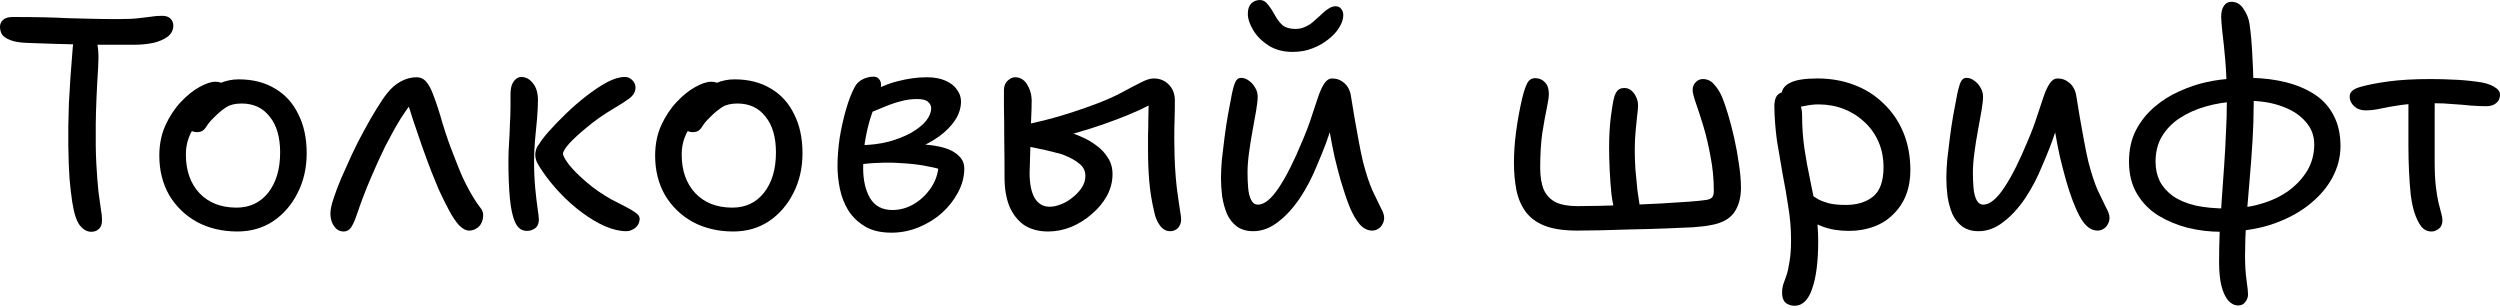 <svg width="682" height="84" viewBox="0 0 682 84" fill="none" xmlns="http://www.w3.org/2000/svg">
<path d="M24.901 63.23C23.762 63.23 22.731 62.66 21.809 61.521C20.887 60.382 20.182 58.212 19.693 55.011C19.422 53.275 19.178 51.159 18.961 48.664C18.798 46.168 18.69 43.239 18.635 39.875C18.581 36.457 18.635 32.551 18.798 28.157C19.015 23.708 19.368 18.608 19.856 12.858C19.965 11.61 20.263 10.633 20.751 9.928C21.294 9.169 21.999 8.789 22.867 8.789C24.549 8.789 25.661 9.494 26.203 10.905C26.8 12.315 26.99 14.811 26.773 18.391C26.393 24.359 26.176 29.513 26.122 33.853C26.068 38.139 26.122 41.774 26.285 44.758C26.448 47.741 26.637 50.237 26.855 52.244C27.126 54.197 27.343 55.771 27.506 56.964C27.723 58.158 27.831 59.161 27.831 59.975C27.831 61.114 27.56 61.928 27.017 62.416C26.475 62.959 25.77 63.23 24.901 63.23ZM36.62 12.207C33.636 12.207 30.896 12.207 28.401 12.207C25.959 12.207 23.654 12.18 21.484 12.125C19.314 12.071 17.116 12.017 14.892 11.963C12.722 11.908 10.362 11.827 7.812 11.718C5.696 11.664 4.069 11.42 2.93 10.986C1.79 10.552 1.004 10.037 0.57 9.44C0.19 8.789 0 8.083 0 7.324C0 6.564 0.271 5.941 0.814 5.452C1.356 4.91 2.251 4.639 3.499 4.639C6.646 4.639 9.44 4.666 11.881 4.72C14.322 4.774 16.601 4.856 18.717 4.964C20.887 5.018 23.057 5.073 25.227 5.127C27.397 5.181 29.757 5.208 32.307 5.208C34.694 5.208 36.538 5.127 37.84 4.964C39.142 4.801 40.255 4.666 41.177 4.557C42.099 4.394 43.103 4.313 44.188 4.313C45.273 4.313 46.059 4.584 46.548 5.127C47.036 5.615 47.28 6.239 47.28 6.998C47.28 8.192 46.765 9.196 45.734 10.009C44.703 10.769 43.374 11.339 41.746 11.718C40.119 12.044 38.41 12.207 36.62 12.207Z" fill="black"/>
<path d="M64.784 63.149C60.661 63.149 56.972 62.281 53.717 60.545C50.516 58.754 47.993 56.313 46.148 53.221C44.358 50.074 43.463 46.493 43.463 42.479C43.463 39.441 44.006 36.701 45.091 34.26C46.23 31.764 47.641 29.621 49.322 27.831C51.004 26.041 52.686 24.684 54.368 23.762C56.104 22.786 57.569 22.297 58.762 22.297C59.359 22.297 59.847 22.379 60.227 22.541C60.661 22.704 61.013 22.976 61.285 23.355C61.556 23.681 61.692 24.142 61.692 24.739C61.692 25.824 61.447 26.8 60.959 27.668C60.525 28.536 59.603 29.35 58.192 30.11C56.456 31.14 55.046 32.28 53.961 33.527C52.876 34.721 52.062 36.05 51.519 37.515C50.977 38.925 50.706 40.472 50.706 42.153C50.706 46.548 51.953 50.074 54.449 52.733C56.945 55.337 60.308 56.639 64.54 56.639C68.12 56.639 70.996 55.282 73.166 52.57C75.336 49.803 76.421 46.141 76.421 41.584C76.421 37.406 75.472 34.151 73.573 31.819C71.728 29.431 69.178 28.238 65.923 28.238C64.187 28.238 62.804 28.563 61.773 29.214C60.742 29.866 59.684 30.733 58.599 31.819C57.731 32.632 57.08 33.365 56.646 34.016C56.266 34.667 55.86 35.182 55.425 35.562C54.992 35.887 54.422 36.05 53.717 36.05C52.957 36.05 52.333 35.833 51.845 35.399C51.411 34.911 51.194 34.097 51.194 32.958C51.194 31.71 51.574 30.435 52.333 29.133C53.147 27.777 54.205 26.556 55.507 25.471C56.863 24.332 58.355 23.41 59.983 22.704C61.61 21.999 63.319 21.646 65.109 21.646C68.961 21.646 72.271 22.487 75.037 24.169C77.804 25.797 79.92 28.129 81.385 31.168C82.904 34.151 83.663 37.705 83.663 41.828C83.663 45.843 82.823 49.477 81.141 52.733C79.513 55.933 77.289 58.483 74.468 60.382C71.647 62.227 68.419 63.149 64.784 63.149Z" fill="black"/>
<path d="M93.721 63.149C92.961 63.149 92.31 62.905 91.767 62.416C91.279 61.982 90.872 61.386 90.547 60.626C90.276 59.867 90.14 59.053 90.14 58.185C90.14 57.208 90.411 55.906 90.954 54.279C91.496 52.597 92.201 50.725 93.07 48.664C93.992 46.548 94.941 44.432 95.918 42.316C96.948 40.092 98.061 37.895 99.254 35.725C100.448 33.5 101.587 31.52 102.672 29.784C103.757 27.994 104.706 26.583 105.52 25.552C106.714 24.033 107.989 22.921 109.345 22.216C110.756 21.456 112.166 21.077 113.577 21.077C114.716 21.077 115.638 21.511 116.343 22.379C117.049 23.247 117.645 24.359 118.134 25.715C119.002 27.939 119.87 30.598 120.738 33.69C121.66 36.728 122.664 39.604 123.749 42.316C124.617 44.595 125.403 46.548 126.109 48.175C126.868 49.803 127.573 51.186 128.224 52.326C128.876 53.465 129.472 54.441 130.015 55.255C130.557 55.96 130.991 56.557 131.317 57.045C131.642 57.534 131.805 58.076 131.805 58.673C131.805 59.487 131.642 60.219 131.317 60.87C130.991 61.521 130.53 62.01 129.933 62.335C129.337 62.715 128.686 62.905 127.98 62.905C127.112 62.905 126.19 62.416 125.214 61.44C124.291 60.409 123.369 59.026 122.447 57.29C121.524 55.553 120.602 53.682 119.68 51.675C119.192 50.427 118.513 48.772 117.645 46.711C116.832 44.595 115.991 42.316 115.123 39.875C114.255 37.379 113.441 34.992 112.681 32.714C111.922 30.435 111.352 28.536 110.973 27.017H113.17C111.922 28.482 110.593 30.327 109.182 32.551C107.826 34.775 106.443 37.271 105.032 40.038C103.676 42.804 102.347 45.734 101.044 48.826C99.742 51.864 98.549 54.984 97.464 58.185C97.03 59.541 96.542 60.707 95.999 61.684C95.457 62.66 94.697 63.149 93.721 63.149Z" fill="black"/>
<path d="M170.839 63.067C169.049 63.067 167.095 62.606 164.98 61.684C162.918 60.762 160.829 59.514 158.714 57.941C156.598 56.367 154.618 54.604 152.773 52.651C150.929 50.698 149.328 48.718 147.972 46.711C147.375 45.843 146.887 45.056 146.507 44.351C146.182 43.591 146.019 42.859 146.019 42.153C146.019 41.719 146.1 41.258 146.263 40.77C146.426 40.227 146.697 39.739 147.077 39.305C147.565 38.437 148.46 37.271 149.762 35.806C151.064 34.341 152.583 32.768 154.319 31.086C156.11 29.35 157.981 27.723 159.934 26.203C161.887 24.684 163.759 23.437 165.549 22.46C167.394 21.484 169.021 20.995 170.432 20.995C171.029 20.995 171.517 21.131 171.897 21.402C172.331 21.674 172.683 22.026 172.955 22.46C173.226 22.894 173.362 23.382 173.362 23.925C173.362 25.064 172.765 26.068 171.571 26.936C170.378 27.804 169.021 28.672 167.502 29.54C164.681 31.222 162.24 32.931 160.178 34.667C158.117 36.349 156.489 37.84 155.296 39.142C154.156 40.444 153.587 41.367 153.587 41.909C153.587 42.452 154.129 43.456 155.214 44.92C156.354 46.331 157.927 47.904 159.934 49.64C161.942 51.376 164.247 52.977 166.851 54.441C167.991 55.038 169.157 55.635 170.351 56.232C171.544 56.828 172.521 57.398 173.28 57.941C174.094 58.483 174.501 59.053 174.501 59.65C174.501 60.246 174.338 60.816 174.013 61.358C173.687 61.901 173.226 62.308 172.629 62.579C172.087 62.905 171.49 63.067 170.839 63.067ZM143.74 62.986C142.33 62.986 141.272 62.227 140.566 60.707C139.861 59.188 139.373 57.018 139.102 54.197C138.83 51.322 138.695 47.877 138.695 43.862C138.695 42.452 138.749 40.906 138.858 39.224C138.966 37.542 139.047 35.806 139.102 34.016C139.21 32.225 139.264 30.462 139.264 28.726C139.264 28.292 139.264 27.858 139.264 27.424C139.264 26.936 139.264 26.448 139.264 25.959C139.264 24.874 139.373 23.979 139.59 23.274C139.861 22.569 140.214 22.026 140.648 21.646C141.136 21.212 141.652 20.995 142.194 20.995C143.442 20.995 144.5 21.565 145.368 22.704C146.29 23.789 146.751 25.335 146.751 27.343C146.751 28.699 146.67 30.381 146.507 32.388C146.344 34.341 146.154 36.349 145.937 38.41C145.775 40.472 145.693 42.289 145.693 43.862C145.693 46.683 145.802 49.206 146.019 51.43C146.236 53.655 146.453 55.499 146.67 56.964C146.887 58.375 146.995 59.351 146.995 59.894C146.995 60.545 146.86 61.114 146.588 61.603C146.317 62.037 145.937 62.362 145.449 62.579C144.961 62.85 144.391 62.986 143.74 62.986Z" fill="black"/>
<path d="M200.042 63.149C195.919 63.149 192.23 62.281 188.975 60.545C185.774 58.754 183.251 56.313 181.406 53.221C179.616 50.074 178.721 46.493 178.721 42.479C178.721 39.441 179.263 36.701 180.349 34.26C181.488 31.764 182.898 29.621 184.58 27.831C186.262 26.041 187.944 24.684 189.626 23.762C191.362 22.786 192.826 22.297 194.02 22.297C194.617 22.297 195.105 22.379 195.485 22.541C195.919 22.704 196.271 22.976 196.543 23.355C196.814 23.681 196.949 24.142 196.949 24.739C196.949 25.824 196.705 26.8 196.217 27.668C195.783 28.536 194.861 29.35 193.45 30.11C191.714 31.14 190.304 32.28 189.219 33.527C188.134 34.721 187.32 36.05 186.777 37.515C186.235 38.925 185.964 40.472 185.964 42.153C185.964 46.548 187.211 50.074 189.707 52.733C192.202 55.337 195.566 56.639 199.798 56.639C203.378 56.639 206.254 55.282 208.424 52.57C210.594 49.803 211.679 46.141 211.679 41.584C211.679 37.406 210.729 34.151 208.831 31.819C206.986 29.431 204.436 28.238 201.181 28.238C199.445 28.238 198.062 28.563 197.031 29.214C196 29.866 194.942 30.733 193.857 31.819C192.989 32.632 192.338 33.365 191.904 34.016C191.524 34.667 191.117 35.182 190.683 35.562C190.249 35.887 189.68 36.05 188.975 36.05C188.215 36.05 187.591 35.833 187.103 35.399C186.669 34.911 186.452 34.097 186.452 32.958C186.452 31.71 186.832 30.435 187.591 29.133C188.405 27.777 189.463 26.556 190.765 25.471C192.121 24.332 193.613 23.41 195.241 22.704C196.868 21.999 198.577 21.646 200.367 21.646C204.219 21.646 207.529 22.487 210.295 24.169C213.062 25.797 215.178 28.129 216.643 31.168C218.162 34.151 218.921 37.705 218.921 41.828C218.921 45.843 218.08 49.477 216.399 52.733C214.771 55.933 212.547 58.483 209.726 60.382C206.905 62.227 203.677 63.149 200.042 63.149Z" fill="black"/>
<path d="M243.2 63.474C240.271 63.474 237.857 62.905 235.958 61.765C234.059 60.626 232.54 59.161 231.401 57.371C230.316 55.581 229.556 53.628 229.122 51.512C228.688 49.396 228.471 47.334 228.471 45.327C228.471 42.94 228.661 40.417 229.041 37.759C229.475 35.047 230.044 32.469 230.75 30.028C231.455 27.533 232.242 25.471 233.11 23.843C233.598 22.867 234.33 22.135 235.307 21.646C236.283 21.158 237.287 20.914 238.318 20.914C238.969 20.914 239.457 21.131 239.783 21.565C240.162 21.945 240.352 22.487 240.352 23.192C240.352 24.006 240.108 25.037 239.62 26.285C239.132 27.533 238.562 29.052 237.911 30.842C237.26 32.632 236.69 34.775 236.202 37.271C235.714 39.712 235.47 42.587 235.47 45.897C235.47 49.152 236.093 51.864 237.341 54.035C238.643 56.205 240.678 57.29 243.445 57.29C245.506 57.29 247.459 56.747 249.304 55.662C251.148 54.577 252.694 53.112 253.942 51.268C255.244 49.369 255.949 47.253 256.058 44.92L256.953 46.304C255.543 45.87 253.888 45.49 251.989 45.164C250.09 44.839 248.083 44.622 245.967 44.513C243.851 44.351 241.763 44.324 239.701 44.432C237.694 44.486 235.931 44.649 234.412 44.92L234.493 39.631C237.423 39.577 240.054 39.251 242.387 38.654C244.774 38.003 246.835 37.189 248.571 36.213C250.362 35.182 251.718 34.097 252.64 32.958C253.562 31.764 254.024 30.625 254.024 29.54C254.024 28.835 253.725 28.238 253.128 27.75C252.586 27.261 251.609 27.017 250.199 27.017C248.626 27.017 247.079 27.234 245.56 27.668C244.096 28.048 242.604 28.563 241.085 29.214C239.566 29.866 237.884 30.544 236.039 31.249C235.28 31.466 234.574 31.384 233.923 31.005C233.327 30.571 233.055 30.028 233.11 29.377C233.11 28.618 233.489 27.912 234.249 27.261C235.008 26.556 235.768 26.041 236.527 25.715C239.457 23.979 242.278 22.786 244.991 22.135C247.703 21.429 250.307 21.077 252.803 21.077C254.81 21.077 256.492 21.375 257.848 21.972C259.259 22.569 260.317 23.382 261.022 24.413C261.782 25.39 262.161 26.475 262.161 27.668C262.161 29.459 261.619 31.168 260.534 32.795C259.503 34.368 258.065 35.833 256.221 37.189C254.376 38.491 252.342 39.604 250.117 40.526C247.893 41.448 245.615 42.099 243.282 42.479L243.851 39.305C246.564 39.197 249.06 39.224 251.338 39.387C253.671 39.495 255.705 39.794 257.441 40.282C259.177 40.77 260.534 41.502 261.51 42.479C262.541 43.401 263.056 44.568 263.056 45.978C263.056 48.203 262.487 50.373 261.348 52.488C260.262 54.55 258.798 56.422 256.953 58.103C255.109 59.731 252.993 61.033 250.606 62.01C248.219 62.986 245.75 63.474 243.2 63.474Z" fill="black"/>
<path d="M285.919 63.149C283.315 63.149 281.118 62.552 279.327 61.358C277.591 60.111 276.262 58.402 275.34 56.232C274.472 54.007 274.038 51.403 274.038 48.419C274.038 44.676 274.011 41.15 273.957 37.84C273.957 34.477 273.929 31.629 273.875 29.296C273.875 26.963 273.875 25.417 273.875 24.657C273.875 24.061 273.984 23.491 274.201 22.948C274.472 22.406 274.852 21.972 275.34 21.646C275.828 21.267 276.371 21.077 276.967 21.077C278.27 21.077 279.327 21.701 280.141 22.948C280.955 24.196 281.389 25.634 281.443 27.261C281.443 28.78 281.389 30.652 281.28 32.876C281.172 35.047 281.118 37.135 281.118 39.142C281.118 39.794 281.091 40.607 281.036 41.584C281.036 42.56 281.009 43.564 280.955 44.595C280.901 45.571 280.874 46.439 280.874 47.199C280.874 50.128 281.335 52.407 282.257 54.035C283.234 55.608 284.59 56.394 286.326 56.394C287.302 56.394 288.333 56.177 289.418 55.743C290.557 55.309 291.615 54.685 292.592 53.872C293.623 53.058 294.464 52.163 295.115 51.186C295.766 50.156 296.091 49.098 296.091 48.013C296.091 46.602 295.549 45.49 294.464 44.676C293.433 43.808 292.104 43.049 290.476 42.398C289.934 42.126 288.93 41.828 287.465 41.502C286.055 41.123 284.508 40.77 282.827 40.444C281.199 40.065 279.734 39.848 278.432 39.794L278.676 34.178C280.521 33.853 282.637 33.392 285.024 32.795C287.411 32.198 289.852 31.493 292.348 30.679C294.843 29.866 297.23 29.025 299.509 28.157C302.059 27.18 304.283 26.176 306.182 25.146C308.081 24.115 309.735 23.247 311.146 22.541C312.556 21.782 313.75 21.402 314.727 21.402C316.408 21.402 317.792 21.972 318.877 23.111C319.962 24.196 320.504 25.661 320.504 27.506C320.504 29.242 320.477 30.951 320.423 32.632C320.369 34.26 320.342 35.942 320.342 37.678C320.342 39.088 320.369 40.743 320.423 42.642C320.477 44.486 320.586 46.412 320.748 48.419C320.911 50.373 321.128 52.217 321.399 53.953C321.562 54.984 321.725 56.096 321.888 57.29C322.105 58.483 322.213 59.351 322.213 59.894C322.213 60.49 322.078 61.033 321.806 61.521C321.589 62.01 321.237 62.389 320.748 62.66C320.314 62.932 319.799 63.067 319.202 63.067C318.117 63.067 317.195 62.552 316.435 61.521C315.676 60.49 315.161 59.27 314.889 57.859C314.184 54.93 313.723 52.081 313.506 49.315C313.289 46.548 313.18 43.754 313.18 40.933C313.18 39.739 313.18 38.41 313.18 36.945C313.235 35.48 313.262 34.043 313.262 32.632C313.316 31.168 313.343 29.893 313.343 28.808C313.397 27.668 313.424 26.855 313.424 26.366L315.296 27.668C314.157 28.373 312.665 29.16 310.82 30.028C309.03 30.842 306.996 31.683 304.717 32.551C302.439 33.419 300.024 34.26 297.475 35.074C294.925 35.887 292.321 36.62 289.662 37.271C287.058 37.922 284.536 38.464 282.094 38.898L283.071 35.806C283.505 35.752 284.156 35.697 285.024 35.643C285.892 35.535 286.923 35.48 288.116 35.48C288.767 35.48 289.689 35.616 290.883 35.887C292.131 36.159 293.46 36.62 294.87 37.271C296.335 37.868 297.719 38.654 299.021 39.631C300.323 40.553 301.381 41.665 302.194 42.967C303.062 44.269 303.496 45.788 303.496 47.524C303.496 49.586 302.981 51.566 301.95 53.465C300.92 55.309 299.536 56.964 297.8 58.429C296.118 59.894 294.247 61.06 292.185 61.928C290.123 62.742 288.035 63.149 285.919 63.149Z" fill="black"/>
<path d="M352.615 14.16C350.119 14.16 347.949 13.59 346.104 12.451C344.26 11.257 342.849 9.847 341.873 8.219C340.896 6.592 340.408 5.1 340.408 3.743C340.408 2.55 340.706 1.628 341.303 0.977C341.954 0.326 342.768 0 343.745 0C344.558 0 345.291 0.434 345.942 1.302C346.593 2.116 347.244 3.119 347.895 4.313C348.492 5.398 349.17 6.266 349.929 6.917C350.743 7.568 351.909 7.894 353.428 7.894C354.134 7.894 354.812 7.785 355.463 7.568C356.168 7.297 356.819 6.971 357.416 6.592C358.013 6.158 358.555 5.696 359.043 5.208C359.694 4.666 360.291 4.123 360.834 3.581C361.431 3.038 362 2.604 362.543 2.279C363.139 1.899 363.736 1.709 364.333 1.709C365.038 1.709 365.554 1.953 365.879 2.441C366.259 2.875 366.449 3.445 366.449 4.15C366.449 5.181 366.096 6.266 365.391 7.405C364.74 8.545 363.763 9.63 362.461 10.66C361.214 11.691 359.749 12.532 358.067 13.183C356.439 13.834 354.622 14.16 352.615 14.16ZM341.873 63.067C340.083 63.067 338.591 62.633 337.397 61.765C336.258 60.897 335.363 59.758 334.712 58.347C334.115 56.883 333.681 55.309 333.41 53.628C333.193 51.892 333.084 50.21 333.084 48.582C333.084 47.172 333.165 45.49 333.328 43.537C333.545 41.584 333.789 39.549 334.061 37.434C334.332 35.318 334.63 33.338 334.956 31.493C335.281 29.648 335.553 28.211 335.77 27.18C336.095 25.281 336.448 23.816 336.827 22.786C337.207 21.755 337.777 21.239 338.536 21.239C339.296 21.239 340.001 21.484 340.652 21.972C341.357 22.46 341.927 23.084 342.361 23.843C342.849 24.603 343.094 25.444 343.094 26.366C343.094 27.234 342.958 28.482 342.687 30.11C342.415 31.737 342.09 33.555 341.71 35.562C341.33 37.569 341.005 39.604 340.734 41.665C340.462 43.672 340.327 45.49 340.327 47.117C340.327 48.474 340.381 49.83 340.489 51.186C340.598 52.543 340.869 53.655 341.303 54.523C341.737 55.391 342.361 55.825 343.175 55.825C344.911 55.825 346.81 54.279 348.871 51.186C350.933 48.094 353.076 43.835 355.3 38.41C356.331 36.023 357.172 33.799 357.823 31.737C358.528 29.676 359.125 27.885 359.613 26.366C360.156 24.793 360.725 23.572 361.322 22.704C361.919 21.836 362.624 21.402 363.438 21.402C364.686 21.402 365.798 21.836 366.774 22.704C367.751 23.572 368.348 24.793 368.565 26.366C368.836 27.939 369.134 29.757 369.46 31.819C369.84 33.88 370.219 35.996 370.599 38.166C370.979 40.282 371.386 42.262 371.82 44.106C372.633 47.253 373.474 49.83 374.342 51.837C375.265 53.79 376.024 55.364 376.621 56.557C377.272 57.697 377.597 58.646 377.597 59.405C377.597 60.056 377.435 60.653 377.109 61.196C376.838 61.738 376.458 62.145 375.97 62.416C375.482 62.742 374.939 62.905 374.342 62.905C373.095 62.905 371.955 62.335 370.925 61.196C369.948 60.056 369.026 58.456 368.158 56.394C367.344 54.333 366.53 51.919 365.716 49.152C365.174 47.199 364.631 45.11 364.089 42.886C363.601 40.661 363.167 38.437 362.787 36.213C362.407 33.989 362.109 31.927 361.892 30.028H364.658C364.279 31.33 363.845 32.714 363.356 34.178C362.922 35.643 362.38 37.271 361.729 39.061C361.078 40.797 360.264 42.804 359.288 45.083C357.986 48.338 356.412 51.349 354.568 54.116C352.723 56.828 350.716 58.998 348.546 60.626C346.43 62.254 344.206 63.067 341.873 63.067Z" fill="black"/>
<path d="M430.258 62.905C426.515 62.905 423.504 62.444 421.225 61.521C419.001 60.599 417.292 59.297 416.098 57.615C414.905 55.933 414.091 53.98 413.657 51.756C413.223 49.477 413.006 47.036 413.006 44.432C413.006 41.719 413.196 38.925 413.576 36.05C413.956 33.12 414.498 30.11 415.203 27.017C415.637 25.173 416.098 23.762 416.587 22.786C417.075 21.809 417.807 21.321 418.784 21.321C419.869 21.321 420.764 21.701 421.469 22.46C422.175 23.165 422.527 24.223 422.527 25.634C422.527 26.448 422.337 27.75 421.958 29.54C421.578 31.33 421.171 33.582 420.737 36.294C420.357 38.953 420.167 42.126 420.167 45.815C420.167 48.203 420.493 50.183 421.144 51.756C421.849 53.275 422.934 54.414 424.399 55.174C425.918 55.879 427.898 56.232 430.339 56.232C431.859 56.232 433.893 56.205 436.443 56.15C438.993 56.096 441.732 56.015 444.662 55.906C447.591 55.743 450.467 55.608 453.288 55.499C456.163 55.337 458.686 55.174 460.856 55.011C463.026 54.848 464.599 54.685 465.576 54.523C466.227 54.414 466.715 54.197 467.041 53.872C467.366 53.492 467.529 52.922 467.529 52.163C467.529 48.853 467.231 45.707 466.634 42.723C466.091 39.685 465.44 36.918 464.681 34.423C463.921 31.927 463.243 29.838 462.646 28.157C462.049 26.421 461.751 25.227 461.751 24.576C461.751 23.708 462.022 23.003 462.565 22.46C463.107 21.863 463.758 21.565 464.518 21.565C465.766 21.565 466.796 22.053 467.61 23.03C468.478 23.952 469.211 25.118 469.807 26.529C470.241 27.56 470.757 29.052 471.354 31.005C471.95 32.958 472.52 35.128 473.063 37.515C473.605 39.902 474.039 42.289 474.365 44.676C474.744 47.063 474.934 49.233 474.934 51.186C474.934 54.007 474.283 56.313 472.981 58.103C471.679 59.839 469.536 60.952 466.552 61.44C465.576 61.657 463.948 61.847 461.67 62.01C459.445 62.118 456.896 62.227 454.02 62.335C451.145 62.444 448.188 62.525 445.15 62.579C442.166 62.688 439.345 62.769 436.687 62.823C434.083 62.877 431.94 62.905 430.258 62.905ZM444.011 60.789C443.36 60.789 442.682 60.572 441.976 60.138C441.325 59.65 440.891 58.998 440.674 58.185C440.24 56.828 439.888 55.12 439.616 53.058C439.399 50.942 439.237 48.772 439.128 46.548C439.02 44.269 438.965 42.208 438.965 40.363C438.965 37.108 439.128 34.233 439.454 31.737C439.779 29.242 440.078 27.506 440.349 26.529C440.566 25.77 440.864 25.173 441.244 24.739C441.678 24.25 442.302 24.006 443.116 24.006C443.821 24.006 444.445 24.223 444.987 24.657C445.53 25.091 445.964 25.661 446.289 26.366C446.669 27.072 446.859 27.885 446.859 28.808C446.859 29.459 446.778 30.381 446.615 31.574C446.506 32.714 446.371 34.07 446.208 35.643C446.045 37.217 445.964 38.953 445.964 40.851C445.964 42.37 446.018 44.106 446.127 46.059C446.289 48.013 446.479 49.993 446.696 52C446.968 53.953 447.239 55.743 447.51 57.371C447.564 57.913 447.402 58.456 447.022 58.998C446.642 59.487 446.154 59.921 445.557 60.3C445.015 60.626 444.499 60.789 444.011 60.789Z" fill="black"/>
<path d="M504.385 62.986C501.727 62.986 499.367 62.606 497.305 61.847C495.244 61.087 493.589 60.138 492.341 58.998C491.148 57.805 490.551 56.53 490.551 55.174C490.551 54.523 490.714 53.953 491.039 53.465C491.365 52.977 491.907 52.733 492.667 52.733C493.209 52.733 493.725 52.895 494.213 53.221C494.701 53.546 495.298 53.926 496.003 54.36C496.709 54.74 497.631 55.092 498.77 55.418C499.964 55.743 501.564 55.906 503.571 55.906C506.609 55.906 509.078 55.147 510.977 53.628C512.876 52.054 513.825 49.396 513.825 45.653C513.825 43.049 513.364 40.716 512.441 38.654C511.519 36.538 510.217 34.721 508.535 33.202C506.908 31.683 505.036 30.517 502.92 29.703C500.805 28.889 498.526 28.482 496.085 28.482C494.837 28.482 493.616 28.618 492.423 28.889C491.229 29.16 490.198 29.296 489.33 29.296C488.679 29.296 488.083 29.16 487.54 28.889C487.052 28.563 486.672 28.129 486.401 27.587C486.13 27.044 485.994 26.502 485.994 25.959C485.994 24.495 486.753 23.382 488.272 22.623C489.792 21.809 492.287 21.402 495.759 21.402C499.34 21.402 502.649 21.972 505.687 23.111C508.78 24.25 511.465 25.932 513.744 28.157C516.076 30.327 517.894 32.958 519.196 36.05C520.498 39.142 521.149 42.615 521.149 46.466C521.149 48.962 520.742 51.241 519.928 53.302C519.114 55.309 517.948 57.045 516.429 58.51C514.964 59.975 513.201 61.087 511.139 61.847C509.078 62.606 506.826 62.986 504.385 62.986ZM489.575 83.412C488.923 83.412 488.327 83.276 487.784 83.005C487.242 82.788 486.835 82.408 486.564 81.865C486.292 81.323 486.157 80.645 486.157 79.831C486.157 79.017 486.265 78.258 486.482 77.552C486.753 76.847 487.052 76.006 487.377 75.03C487.703 74.053 487.974 72.805 488.191 71.287C488.462 69.767 488.598 67.814 488.598 65.427C488.598 62.444 488.354 59.487 487.866 56.557C487.432 53.573 486.916 50.59 486.319 47.606C485.777 44.568 485.261 41.529 484.773 38.491C484.339 35.399 484.095 32.28 484.041 29.133C484.041 28.211 484.149 27.451 484.366 26.855C484.583 26.258 484.909 25.824 485.343 25.552C485.831 25.227 486.401 25.064 487.052 25.064C487.92 25.064 488.679 25.363 489.33 25.959C490.036 26.502 490.578 27.261 490.958 28.238C491.392 29.16 491.609 30.191 491.609 31.33C491.609 34.585 491.826 37.678 492.26 40.607C492.694 43.483 493.209 46.304 493.806 49.071C494.403 51.837 494.918 54.604 495.352 57.371C495.786 60.138 496.003 62.986 496.003 65.916C496.003 68.574 495.868 70.988 495.596 73.158C495.325 75.328 494.918 77.173 494.376 78.692C493.887 80.211 493.236 81.377 492.423 82.191C491.609 83.005 490.66 83.412 489.575 83.412Z" fill="black"/>
<path d="M539.753 63.067C537.963 63.067 536.471 62.633 535.277 61.765C534.138 60.897 533.243 59.758 532.592 58.347C531.995 56.883 531.561 55.309 531.29 53.628C531.073 51.892 530.964 50.21 530.964 48.582C530.964 47.172 531.046 45.49 531.208 43.537C531.425 41.584 531.67 39.549 531.941 37.434C532.212 35.318 532.511 33.338 532.836 31.493C533.162 29.648 533.433 28.211 533.65 27.18C533.975 25.281 534.328 23.816 534.708 22.786C535.087 21.755 535.657 21.239 536.417 21.239C537.176 21.239 537.881 21.484 538.532 21.972C539.238 22.46 539.807 23.084 540.241 23.843C540.73 24.603 540.974 25.444 540.974 26.366C540.974 27.234 540.838 28.482 540.567 30.11C540.296 31.737 539.97 33.555 539.59 35.562C539.211 37.569 538.885 39.604 538.614 41.665C538.343 43.672 538.207 45.49 538.207 47.117C538.207 48.474 538.261 49.83 538.37 51.186C538.478 52.543 538.749 53.655 539.183 54.523C539.617 55.391 540.241 55.825 541.055 55.825C542.791 55.825 544.69 54.279 546.752 51.186C548.813 48.094 550.956 43.835 553.18 38.41C554.211 36.023 555.052 33.799 555.703 31.737C556.408 29.676 557.005 27.885 557.493 26.366C558.036 24.793 558.605 23.572 559.202 22.704C559.799 21.836 560.504 21.402 561.318 21.402C562.566 21.402 563.678 21.836 564.655 22.704C565.631 23.572 566.228 24.793 566.445 26.366C566.716 27.939 567.014 29.757 567.34 31.819C567.72 33.88 568.1 35.996 568.479 38.166C568.859 40.282 569.266 42.262 569.7 44.106C570.514 47.253 571.355 49.83 572.223 51.837C573.145 53.79 573.904 55.364 574.501 56.557C575.152 57.697 575.478 58.646 575.478 59.405C575.478 60.056 575.315 60.653 574.989 61.196C574.718 61.738 574.338 62.145 573.85 62.416C573.362 62.742 572.819 62.905 572.223 62.905C570.378 62.905 568.778 61.657 567.421 59.161C566.065 56.666 564.79 53.329 563.597 49.152C563.054 47.199 562.512 45.11 561.969 42.886C561.481 40.661 561.047 38.437 560.667 36.213C560.287 33.989 559.989 31.927 559.772 30.028H562.539C561.996 31.981 561.318 34.151 560.504 36.538C559.745 38.871 558.633 41.719 557.168 45.083C555.866 48.338 554.292 51.349 552.448 54.116C550.603 56.828 548.596 58.998 546.426 60.626C544.31 62.254 542.086 63.067 539.753 63.067Z" fill="black"/>
<path d="M605.856 63.23C602.872 63.23 599.888 62.877 596.904 62.172C593.974 61.413 591.289 60.301 588.848 58.836C586.406 57.317 584.453 55.337 582.989 52.895C581.524 50.454 580.791 47.524 580.791 44.106C580.791 40.851 581.415 38.003 582.663 35.562C583.965 33.066 585.647 30.951 587.708 29.214C589.77 27.424 592.049 25.986 594.544 24.901C597.04 23.762 599.535 22.921 602.031 22.379C604.581 21.836 606.886 21.538 608.948 21.484L610.087 27.668C607.158 27.831 604.364 28.292 601.705 29.052C599.047 29.811 596.687 30.869 594.625 32.225C592.564 33.582 590.936 35.264 589.743 37.271C588.604 39.224 588.034 41.502 588.034 44.106C588.034 46.059 588.414 47.823 589.173 49.396C589.987 50.969 591.181 52.326 592.754 53.465C594.381 54.604 596.443 55.472 598.938 56.069C601.434 56.611 604.336 56.883 607.646 56.883C610.792 56.883 613.776 56.476 616.597 55.662C619.473 54.848 621.995 53.682 624.165 52.163C626.336 50.59 628.072 48.745 629.374 46.629C630.676 44.459 631.327 42.045 631.327 39.387C631.327 36.999 630.54 34.938 628.967 33.202C627.448 31.412 625.332 30.028 622.619 29.052C619.907 28.021 616.76 27.506 613.18 27.506L613.912 21.239C617.438 21.294 620.693 21.701 623.677 22.46C626.661 23.22 629.265 24.332 631.489 25.797C633.714 27.261 635.423 29.16 636.616 31.493C637.864 33.826 638.488 36.62 638.488 39.875C638.488 42.859 637.728 45.761 636.209 48.582C634.69 51.349 632.493 53.845 629.618 56.069C626.742 58.293 623.297 60.056 619.283 61.358C615.268 62.606 610.792 63.23 605.856 63.23ZM610.575 83.33C609.599 83.33 608.704 82.896 607.89 82.028C607.13 81.16 606.507 79.831 606.018 78.041C605.584 76.305 605.367 74.108 605.367 71.449C605.367 68.899 605.422 66.16 605.53 63.23C605.693 60.355 605.883 57.398 606.1 54.36C606.317 51.322 606.534 48.257 606.751 45.164C606.968 42.072 607.13 39.088 607.239 36.213C607.402 33.283 607.483 30.517 607.483 27.912C607.483 23.627 607.347 19.883 607.076 16.682C606.805 13.482 606.534 10.85 606.262 8.789C606.045 6.727 605.937 5.317 605.937 4.557C605.937 3.309 606.181 2.333 606.669 1.628C607.158 0.868 607.836 0.488 608.704 0.488C610.114 0.488 611.226 1.139 612.04 2.441C612.908 3.689 613.451 5.045 613.668 6.51C614.048 9.06 614.319 12.234 614.482 16.031C614.699 19.775 614.807 23.898 614.807 28.401C614.807 31.547 614.699 34.911 614.482 38.491C614.265 42.072 613.993 45.707 613.668 49.396C613.342 53.031 613.044 56.611 612.773 60.138C612.556 63.61 612.447 66.838 612.447 69.822C612.447 72.317 612.583 74.514 612.854 76.413C613.125 78.312 613.261 79.614 613.261 80.319C613.261 81.079 613.017 81.757 612.529 82.354C612.094 83.005 611.443 83.33 610.575 83.33Z" fill="black"/>
<path d="M645.299 30.11C644.051 30.11 643.02 29.73 642.206 28.97C641.393 28.211 640.986 27.343 640.986 26.366C640.986 25.77 641.203 25.254 641.637 24.82C642.071 24.386 642.857 24.006 643.997 23.681C645.896 23.138 648.418 22.65 651.565 22.216C654.766 21.782 658.563 21.565 662.958 21.565C665.236 21.565 667.325 21.619 669.224 21.728C671.177 21.782 673.347 21.972 675.734 22.297C677.633 22.514 679.152 22.948 680.291 23.599C681.43 24.25 682 24.983 682 25.797C682 26.393 681.864 26.936 681.593 27.424C681.322 27.858 680.888 28.238 680.291 28.563C679.748 28.835 679.043 28.97 678.175 28.97C677.036 28.97 675.68 28.916 674.106 28.808C672.587 28.645 670.96 28.509 669.224 28.401C667.488 28.238 665.724 28.157 663.934 28.157C660.245 28.157 657.261 28.319 654.983 28.645C652.758 28.97 650.914 29.296 649.449 29.621C648.039 29.947 646.655 30.11 645.299 30.11ZM663.283 63.149C662.144 63.149 661.195 62.66 660.435 61.684C659.73 60.707 659.133 59.46 658.645 57.941C658.265 56.801 657.939 55.255 657.668 53.302C657.451 51.295 657.288 49.125 657.18 46.792C657.071 44.405 657.017 42.099 657.017 39.875C657.017 36.891 657.017 34.26 657.017 31.981C657.017 29.648 657.017 27.723 657.017 26.203L664.26 25.715C664.205 26.637 664.178 27.804 664.178 29.214C664.178 30.571 664.178 32.117 664.178 33.853C664.178 35.535 664.178 37.271 664.178 39.061C664.178 40.797 664.178 42.479 664.178 44.106C664.178 46.819 664.287 49.098 664.504 50.942C664.721 52.733 664.965 54.197 665.236 55.337C665.508 56.476 665.752 57.425 665.969 58.185C666.186 58.89 666.294 59.541 666.294 60.138C666.294 60.735 666.159 61.277 665.887 61.765C665.616 62.199 665.236 62.525 664.748 62.742C664.314 63.013 663.826 63.149 663.283 63.149Z" fill="black"/>
</svg>
